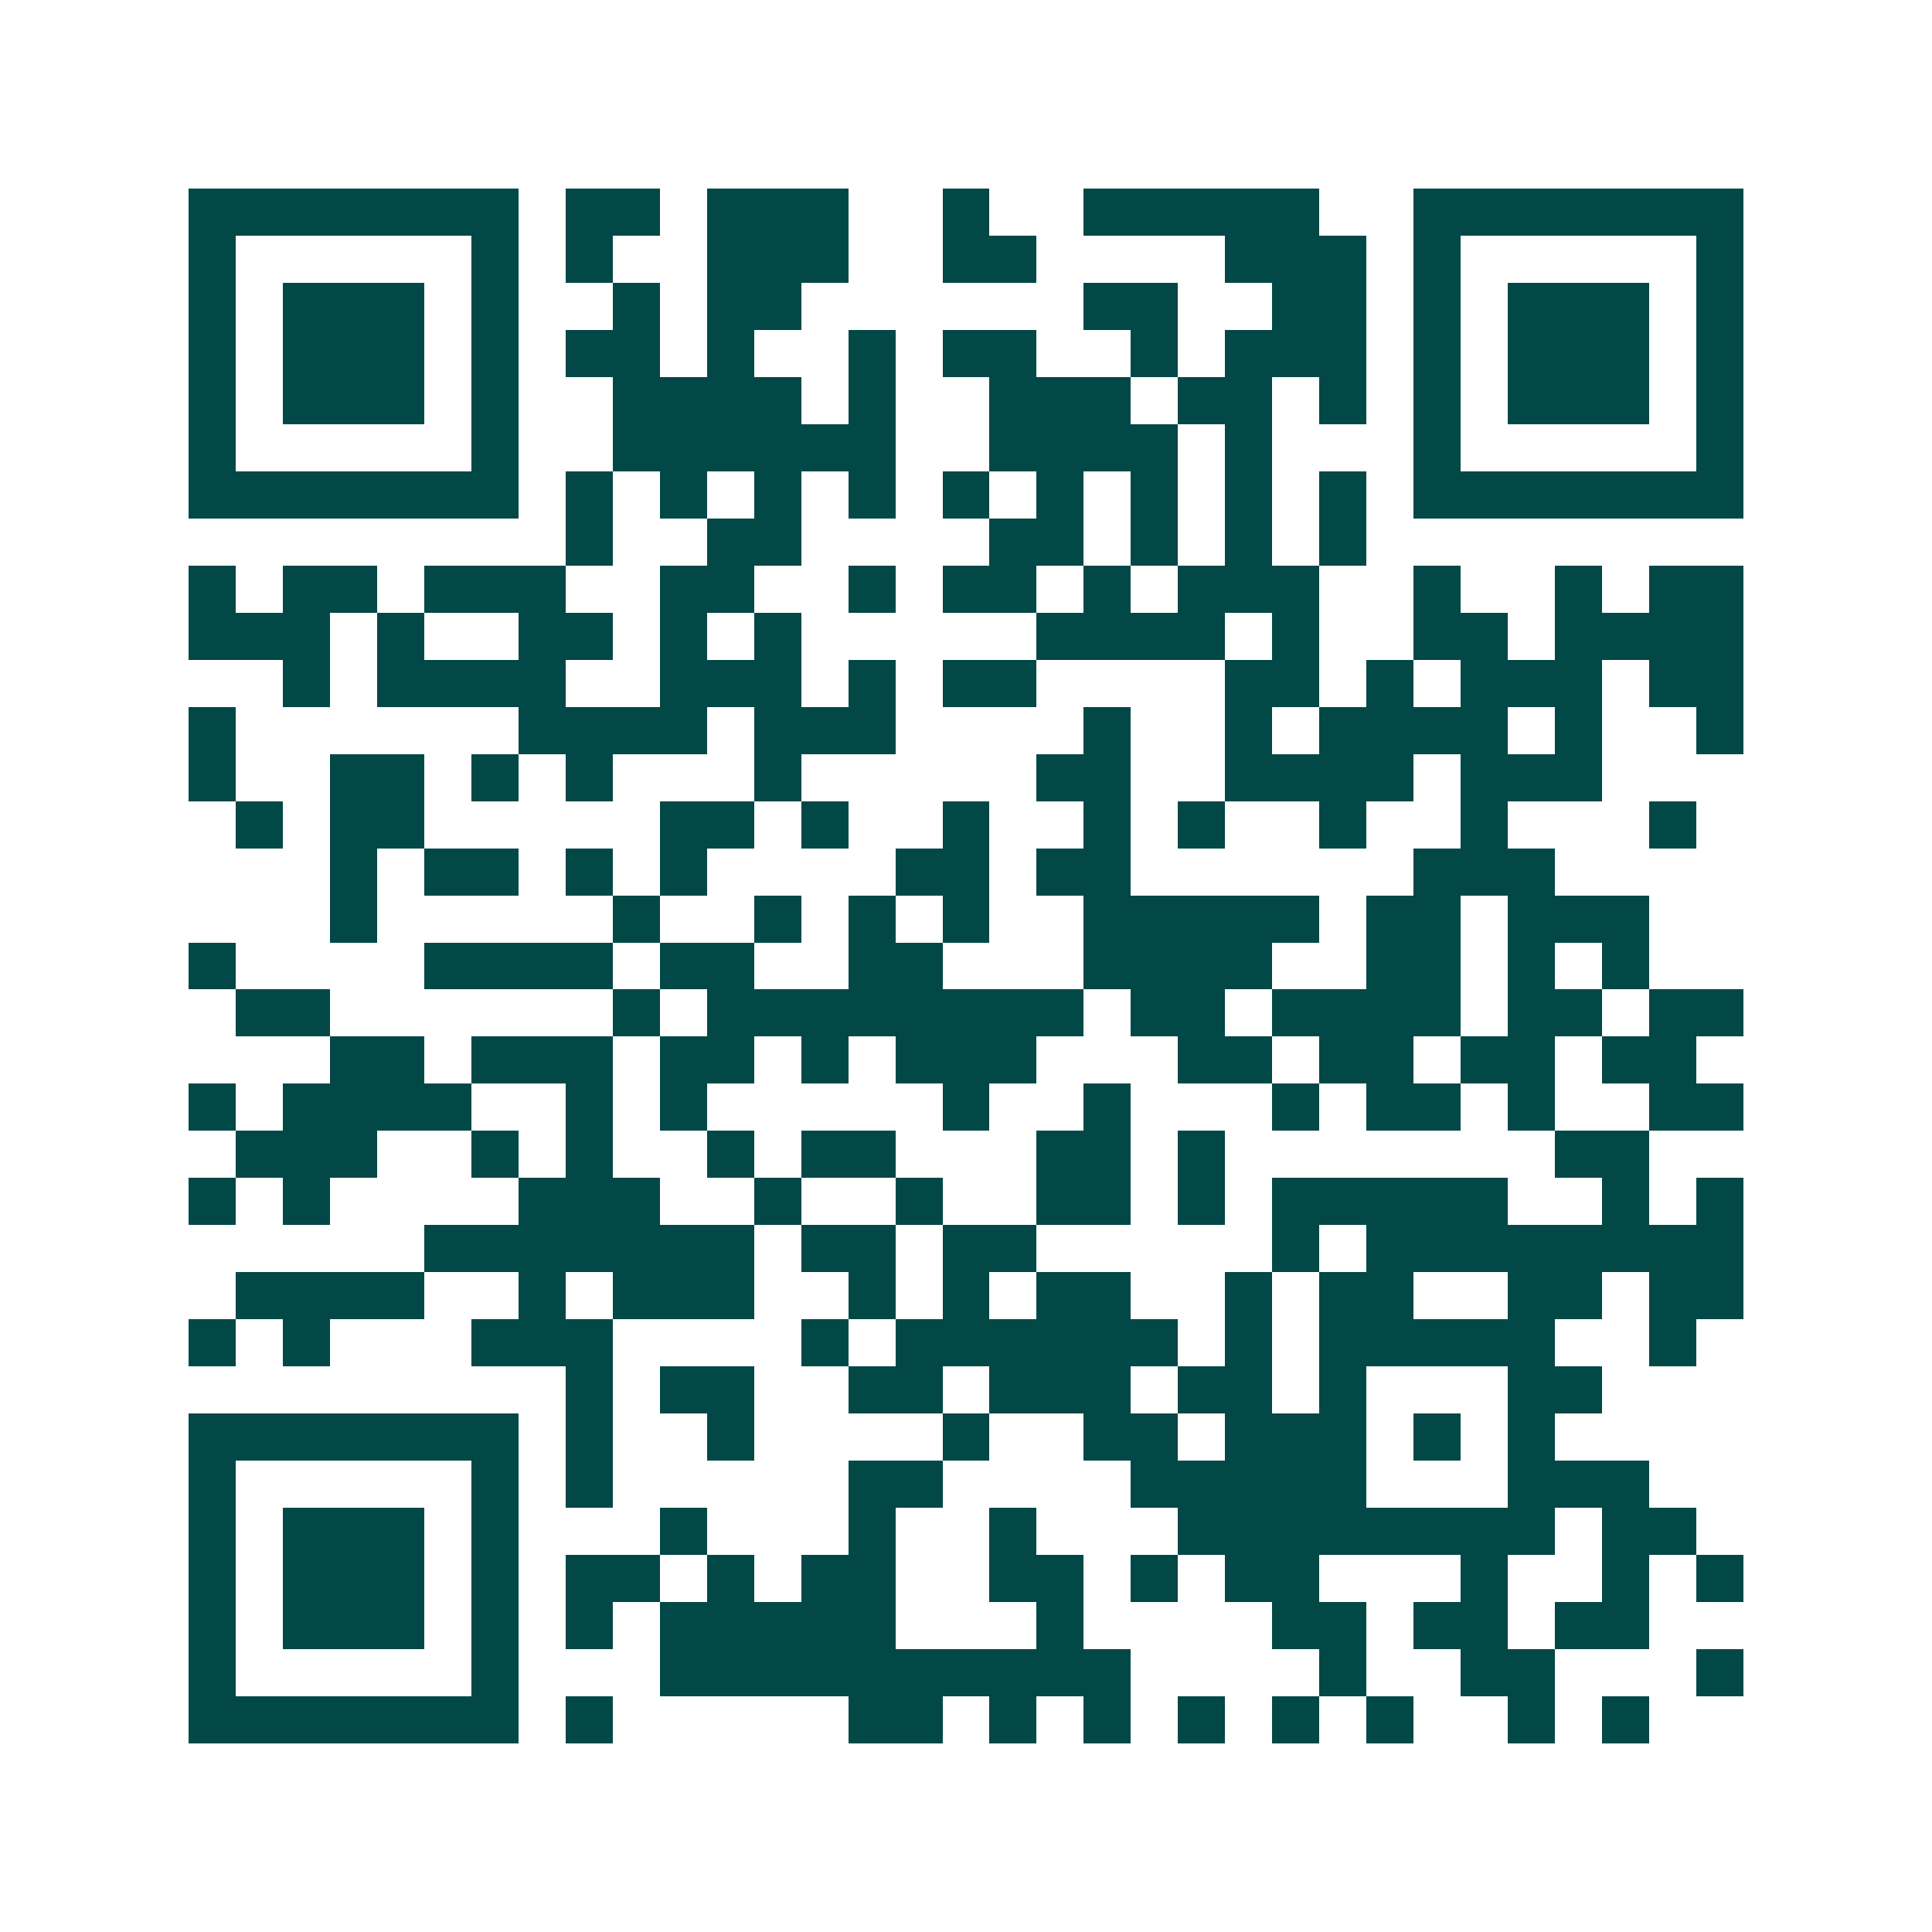 <svg xmlns="http://www.w3.org/2000/svg" width="200" height="200" viewBox="0 0 41 41" shape-rendering="crispEdges"><path fill="#ffffff" d="M0 0h41v41H0z"/><path stroke="#014847" d="M4 4.5h7m1 0h2m1 0h3m2 0h1m2 0h5m2 0h7M4 5.5h1m5 0h1m1 0h1m2 0h3m2 0h2m4 0h3m1 0h1m5 0h1M4 6.5h1m1 0h3m1 0h1m2 0h1m1 0h2m6 0h2m2 0h2m1 0h1m1 0h3m1 0h1M4 7.5h1m1 0h3m1 0h1m1 0h2m1 0h1m2 0h1m1 0h2m2 0h1m1 0h3m1 0h1m1 0h3m1 0h1M4 8.5h1m1 0h3m1 0h1m2 0h4m1 0h1m2 0h3m1 0h2m1 0h1m1 0h1m1 0h3m1 0h1M4 9.5h1m5 0h1m2 0h6m2 0h4m1 0h1m3 0h1m5 0h1M4 10.5h7m1 0h1m1 0h1m1 0h1m1 0h1m1 0h1m1 0h1m1 0h1m1 0h1m1 0h1m1 0h7M12 11.5h1m2 0h2m4 0h2m1 0h1m1 0h1m1 0h1M4 12.5h1m1 0h2m1 0h3m2 0h2m2 0h1m1 0h2m1 0h1m1 0h3m2 0h1m2 0h1m1 0h2M4 13.5h3m1 0h1m2 0h2m1 0h1m1 0h1m5 0h4m1 0h1m2 0h2m1 0h4M6 14.5h1m1 0h4m2 0h3m1 0h1m1 0h2m4 0h2m1 0h1m1 0h3m1 0h2M4 15.5h1m6 0h4m1 0h3m4 0h1m2 0h1m1 0h4m1 0h1m2 0h1M4 16.5h1m2 0h2m1 0h1m1 0h1m3 0h1m5 0h2m2 0h4m1 0h3M5 17.5h1m1 0h2m5 0h2m1 0h1m2 0h1m2 0h1m1 0h1m2 0h1m2 0h1m3 0h1M7 18.5h1m1 0h2m1 0h1m1 0h1m4 0h2m1 0h2m6 0h3M7 19.5h1m5 0h1m2 0h1m1 0h1m1 0h1m2 0h5m1 0h2m1 0h3M4 20.5h1m4 0h4m1 0h2m2 0h2m3 0h4m2 0h2m1 0h1m1 0h1M5 21.5h2m6 0h1m1 0h8m1 0h2m1 0h4m1 0h2m1 0h2M7 22.5h2m1 0h3m1 0h2m1 0h1m1 0h3m3 0h2m1 0h2m1 0h2m1 0h2M4 23.5h1m1 0h4m2 0h1m1 0h1m5 0h1m2 0h1m3 0h1m1 0h2m1 0h1m2 0h2M5 24.5h3m2 0h1m1 0h1m2 0h1m1 0h2m3 0h2m1 0h1m7 0h2M4 25.5h1m1 0h1m4 0h3m2 0h1m2 0h1m2 0h2m1 0h1m1 0h5m2 0h1m1 0h1M9 26.5h7m1 0h2m1 0h2m5 0h1m1 0h8M5 27.5h4m2 0h1m1 0h3m2 0h1m1 0h1m1 0h2m2 0h1m1 0h2m2 0h2m1 0h2M4 28.5h1m1 0h1m3 0h3m4 0h1m1 0h6m1 0h1m1 0h5m2 0h1M12 29.5h1m1 0h2m2 0h2m1 0h3m1 0h2m1 0h1m3 0h2M4 30.5h7m1 0h1m2 0h1m4 0h1m2 0h2m1 0h3m1 0h1m1 0h1M4 31.5h1m5 0h1m1 0h1m5 0h2m4 0h5m3 0h3M4 32.5h1m1 0h3m1 0h1m3 0h1m3 0h1m2 0h1m3 0h8m1 0h2M4 33.5h1m1 0h3m1 0h1m1 0h2m1 0h1m1 0h2m2 0h2m1 0h1m1 0h2m3 0h1m2 0h1m1 0h1M4 34.5h1m1 0h3m1 0h1m1 0h1m1 0h5m3 0h1m4 0h2m1 0h2m1 0h2M4 35.5h1m5 0h1m3 0h10m4 0h1m2 0h2m3 0h1M4 36.5h7m1 0h1m5 0h2m1 0h1m1 0h1m1 0h1m1 0h1m1 0h1m2 0h1m1 0h1"/></svg>
